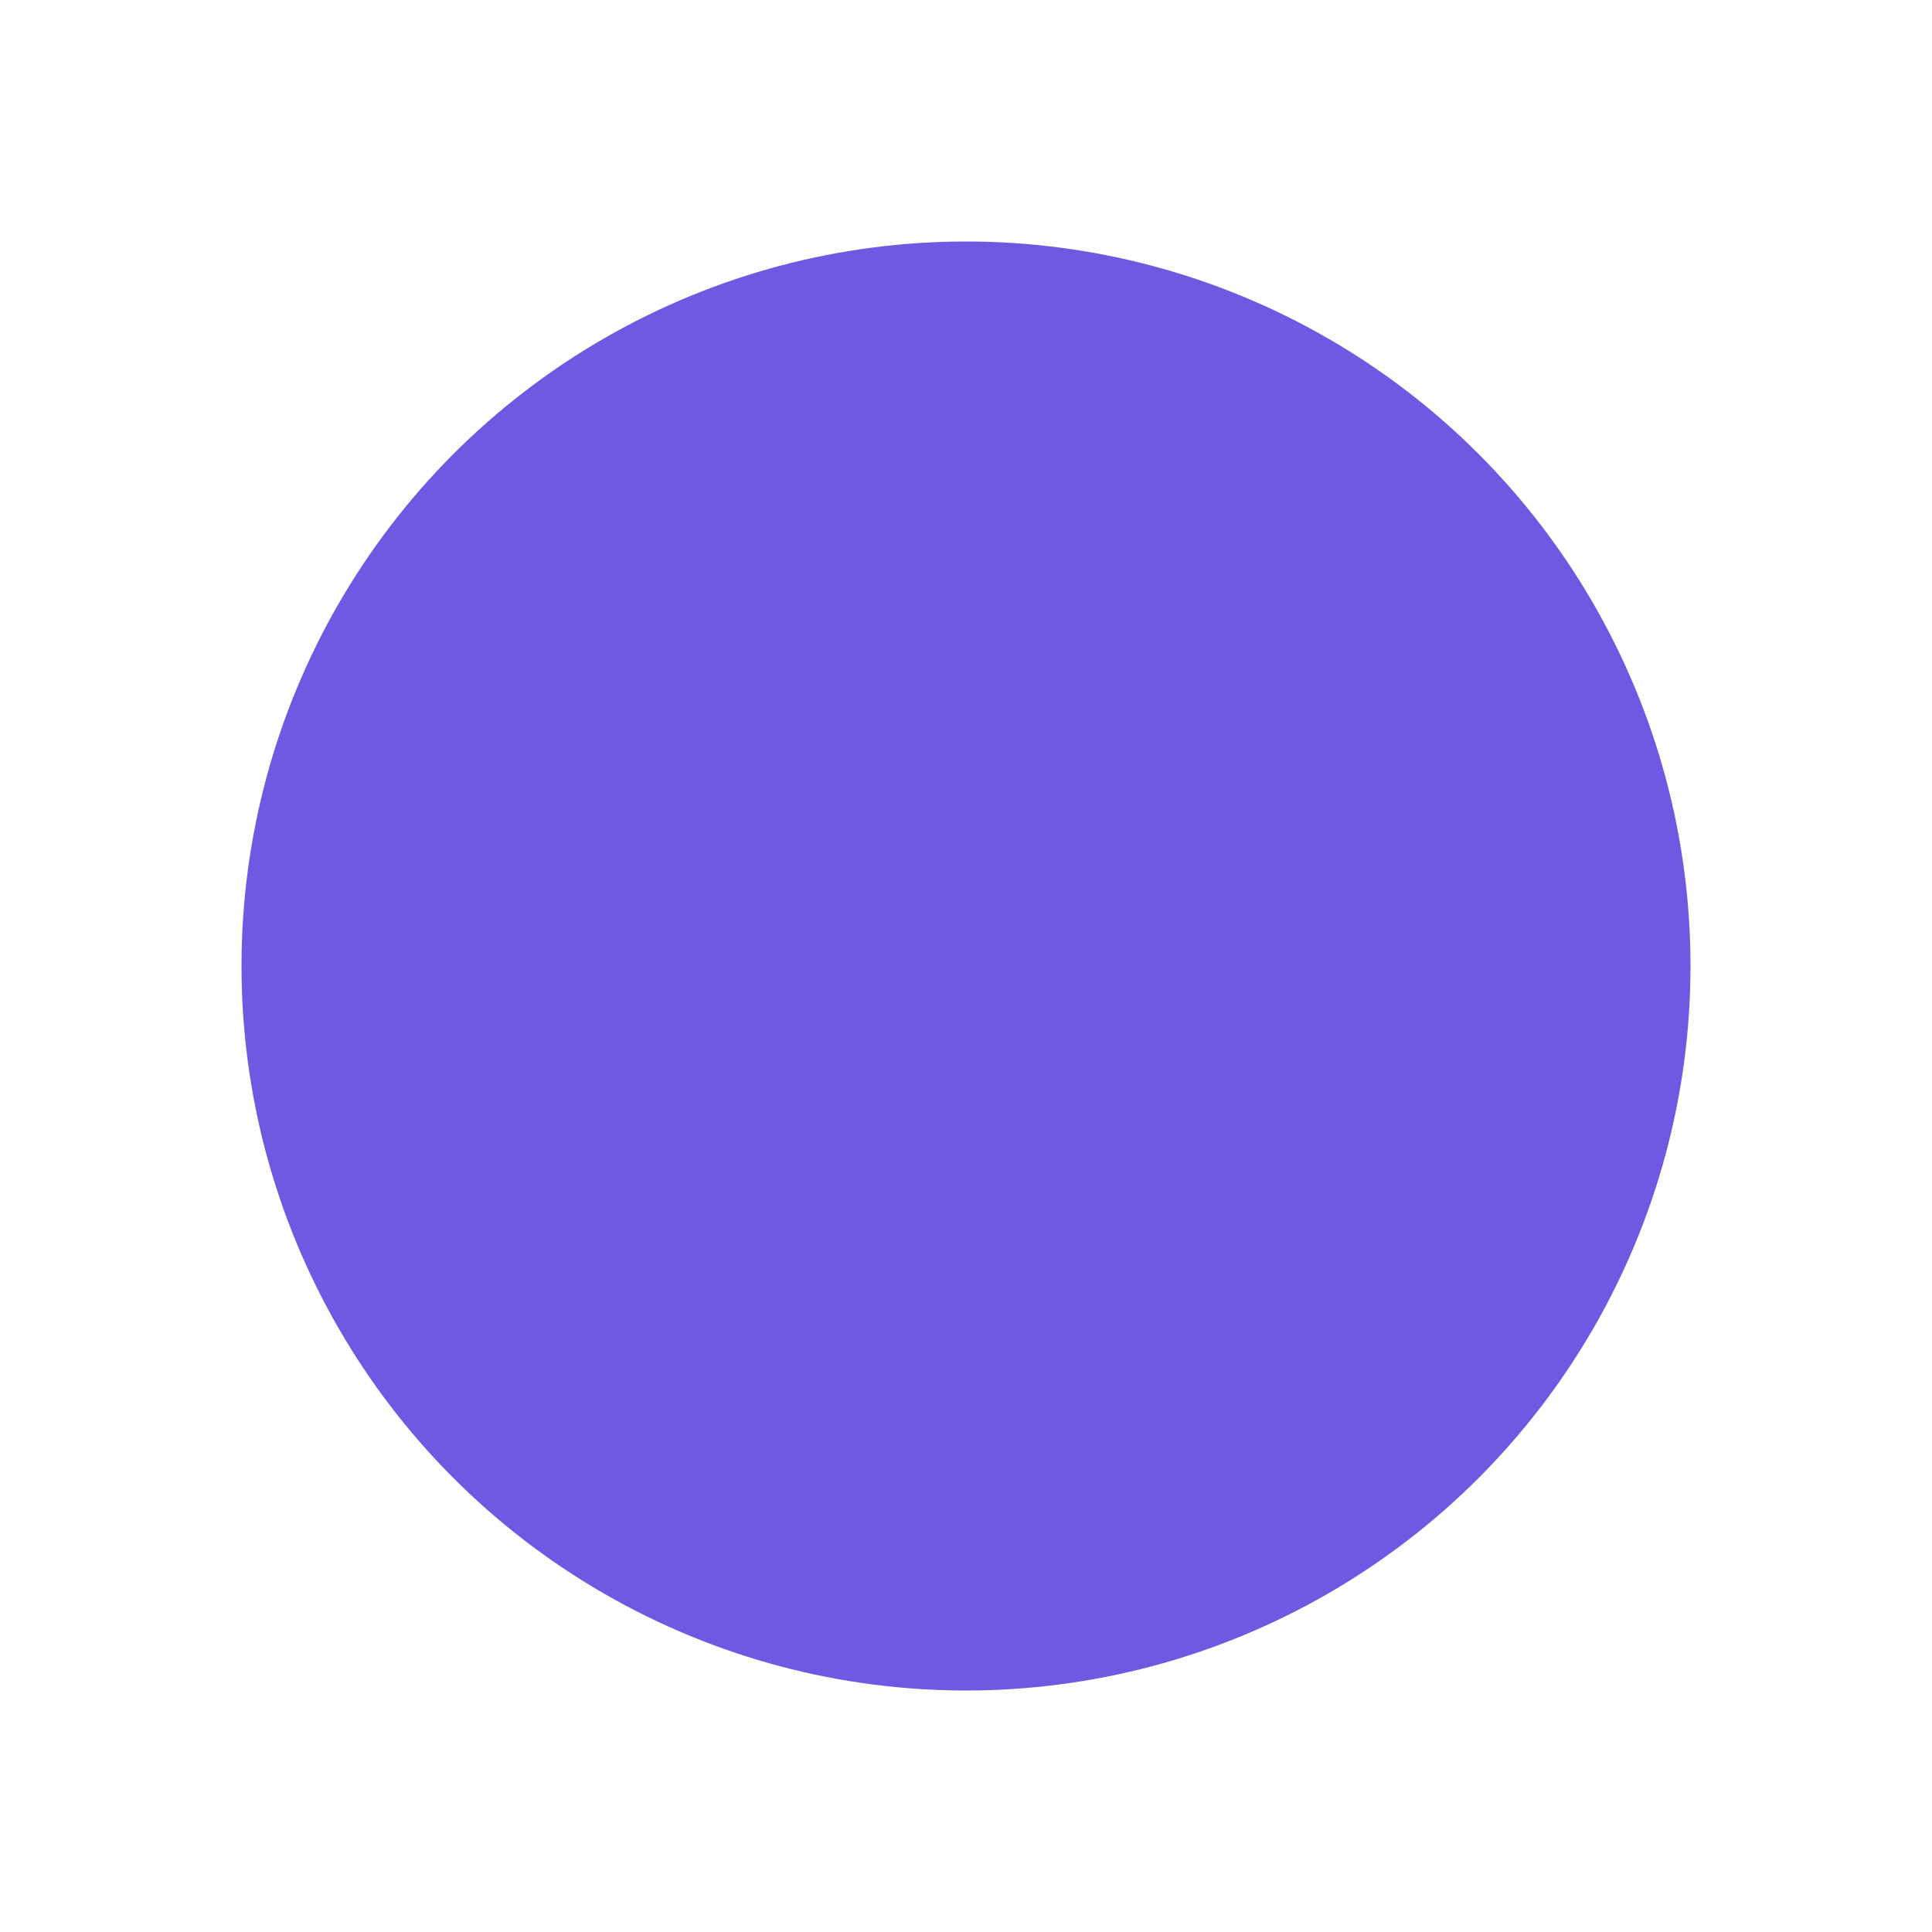 <svg xmlns="http://www.w3.org/2000/svg" viewBox="0 0 16 16">
	<style type="text/css">
		.icon {
			fill: #7059e2;
		}
		@media (prefers-color-scheme: dark) {
			.icon {
				fill: #CEC4EF;
			}
		}
	</style>
	<circle class="icon" cx="8" cy="8" r="6"/>
</svg>
